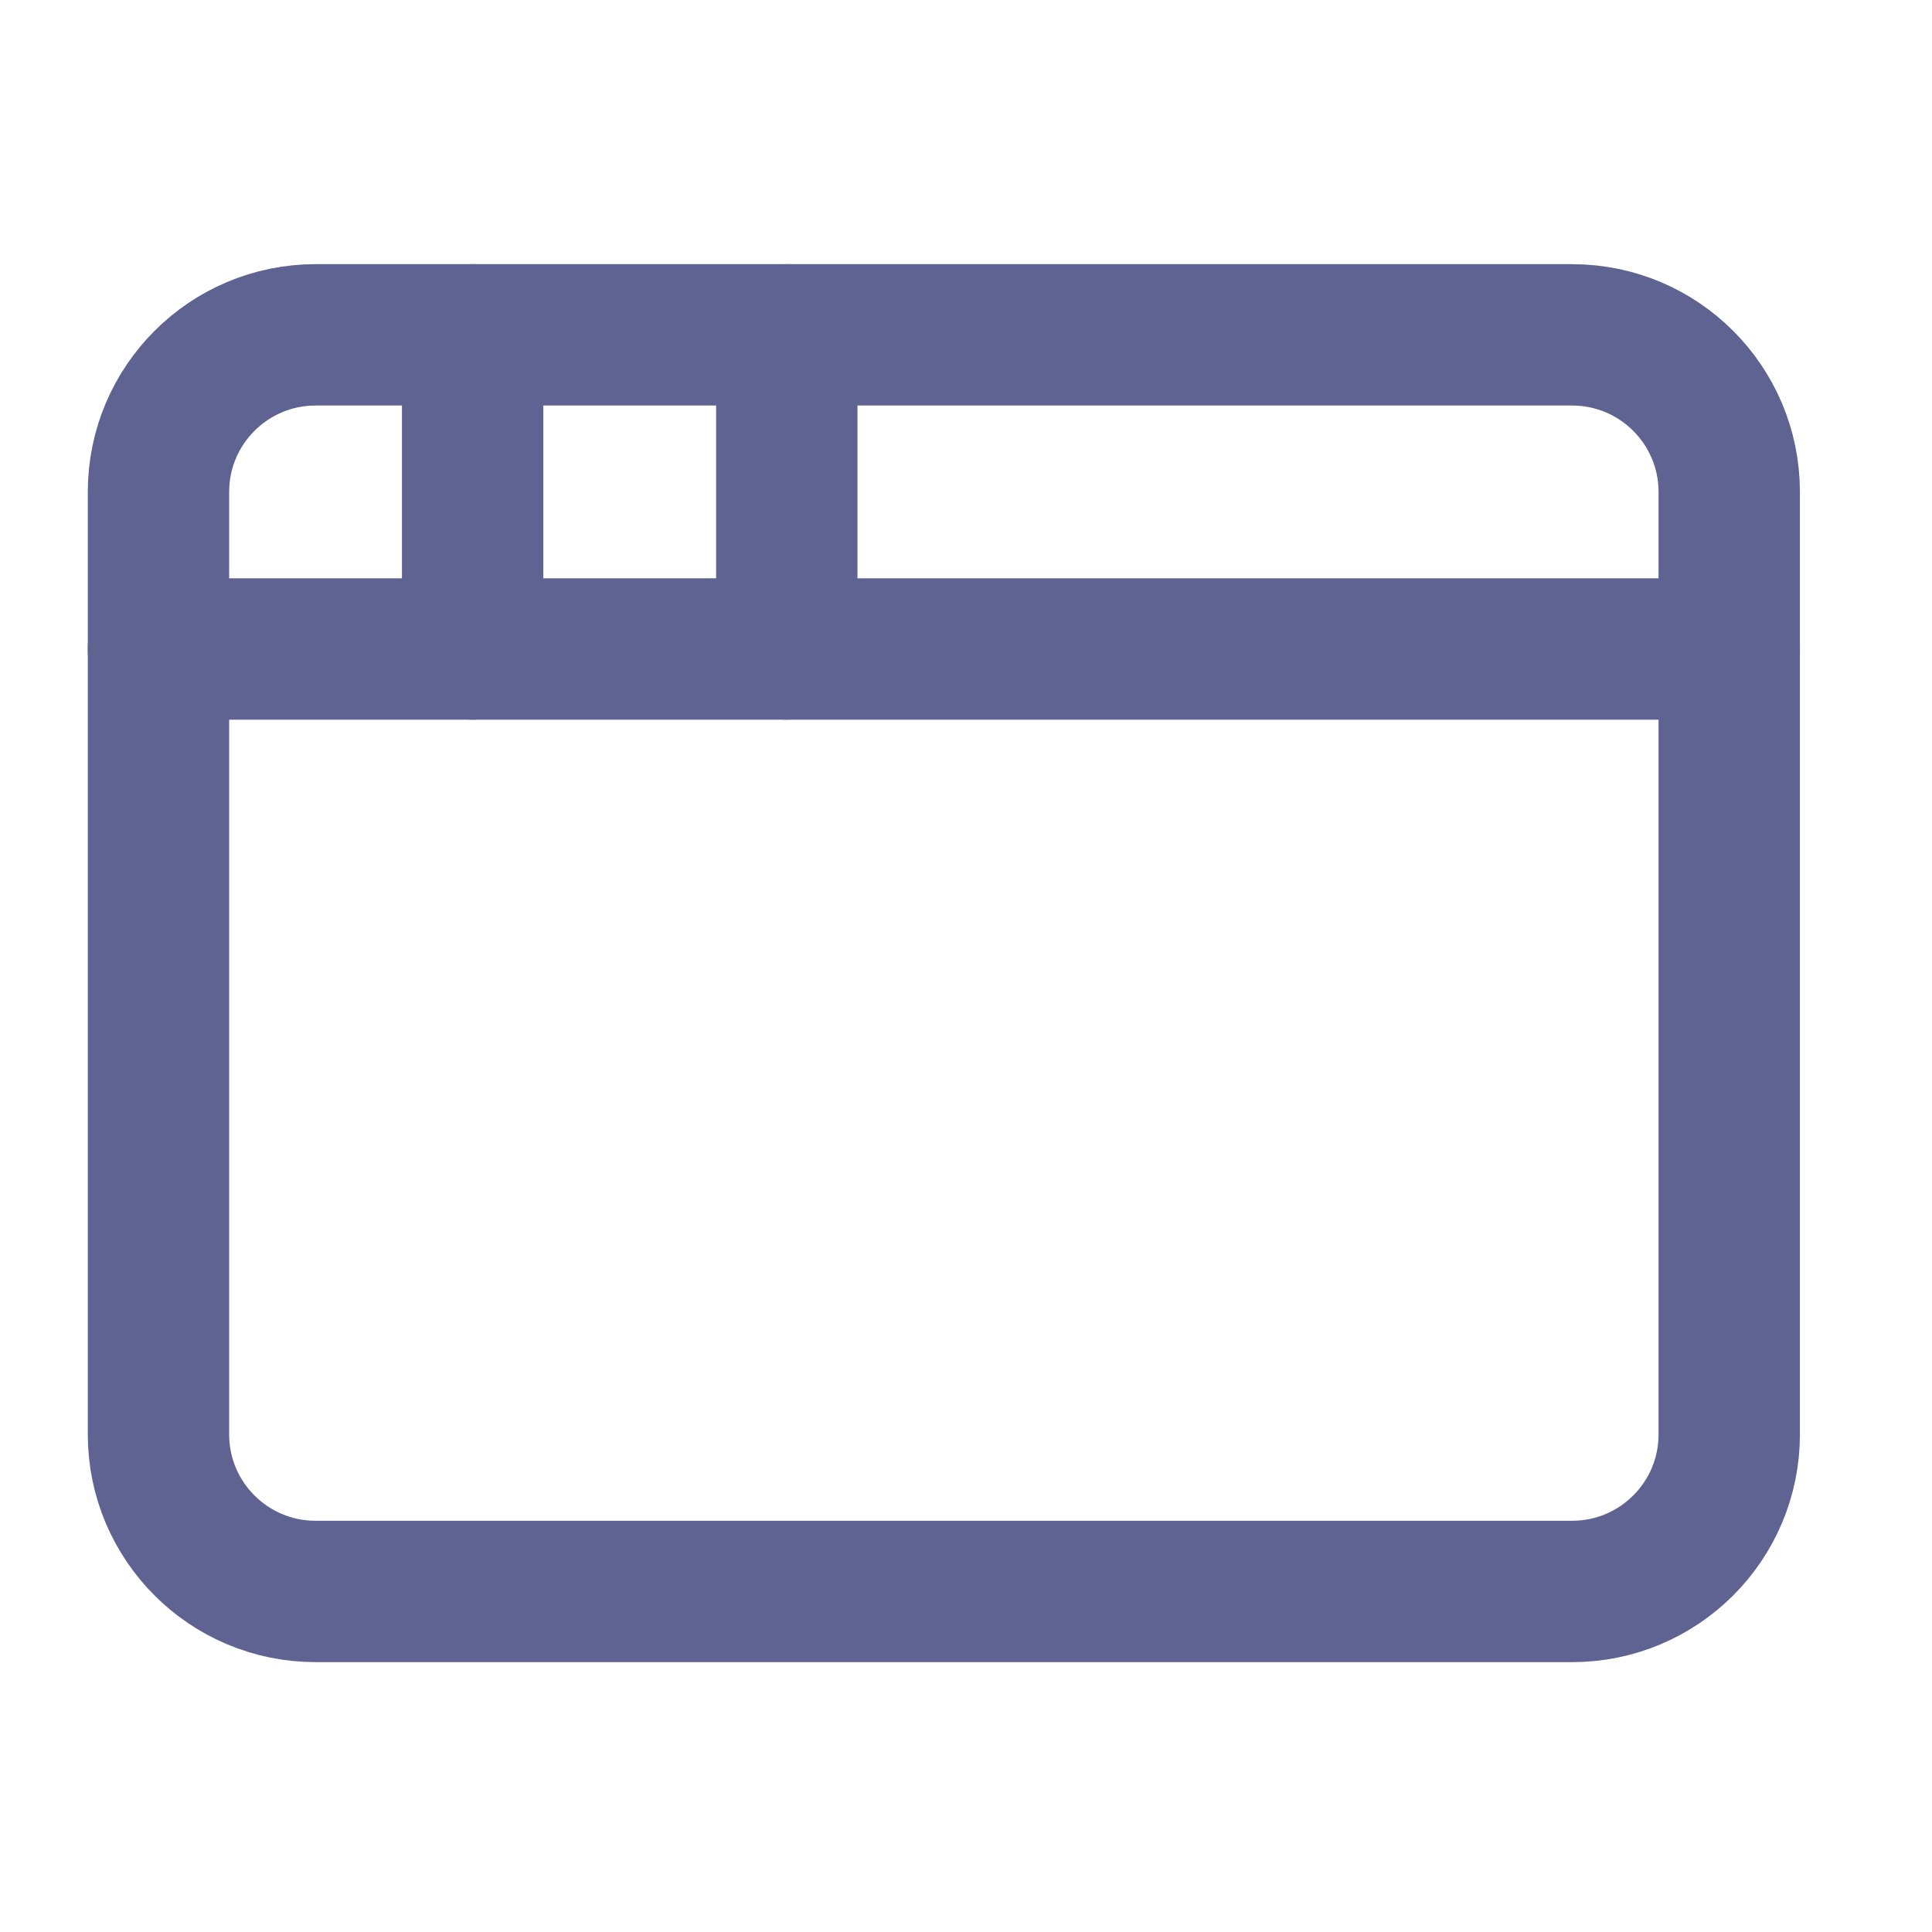 <svg width="41" height="41" viewBox="0 0 41 41" fill="none" xmlns="http://www.w3.org/2000/svg">
<path d="M33.363 7.106H6.697C4.856 7.106 3.363 8.599 3.363 10.44V30.44C3.363 32.281 4.856 33.773 6.697 33.773H33.363C35.204 33.773 36.697 32.281 36.697 30.44V10.44C36.697 8.599 35.204 7.106 33.363 7.106Z" stroke="#5E6392" stroke-width="3" stroke-linecap="round" stroke-linejoin="round"/>
<path d="M16.697 7.106V13.773" stroke="#5E6392" stroke-width="3" stroke-linecap="round" stroke-linejoin="round"/>
<path d="M3.363 13.773H36.697" stroke="#5E6392" stroke-width="3" stroke-linecap="round" stroke-linejoin="round"/>
<path d="M10.03 7.106V13.773" stroke="#5E6392" stroke-width="3" stroke-linecap="round" stroke-linejoin="round"/>
</svg>
